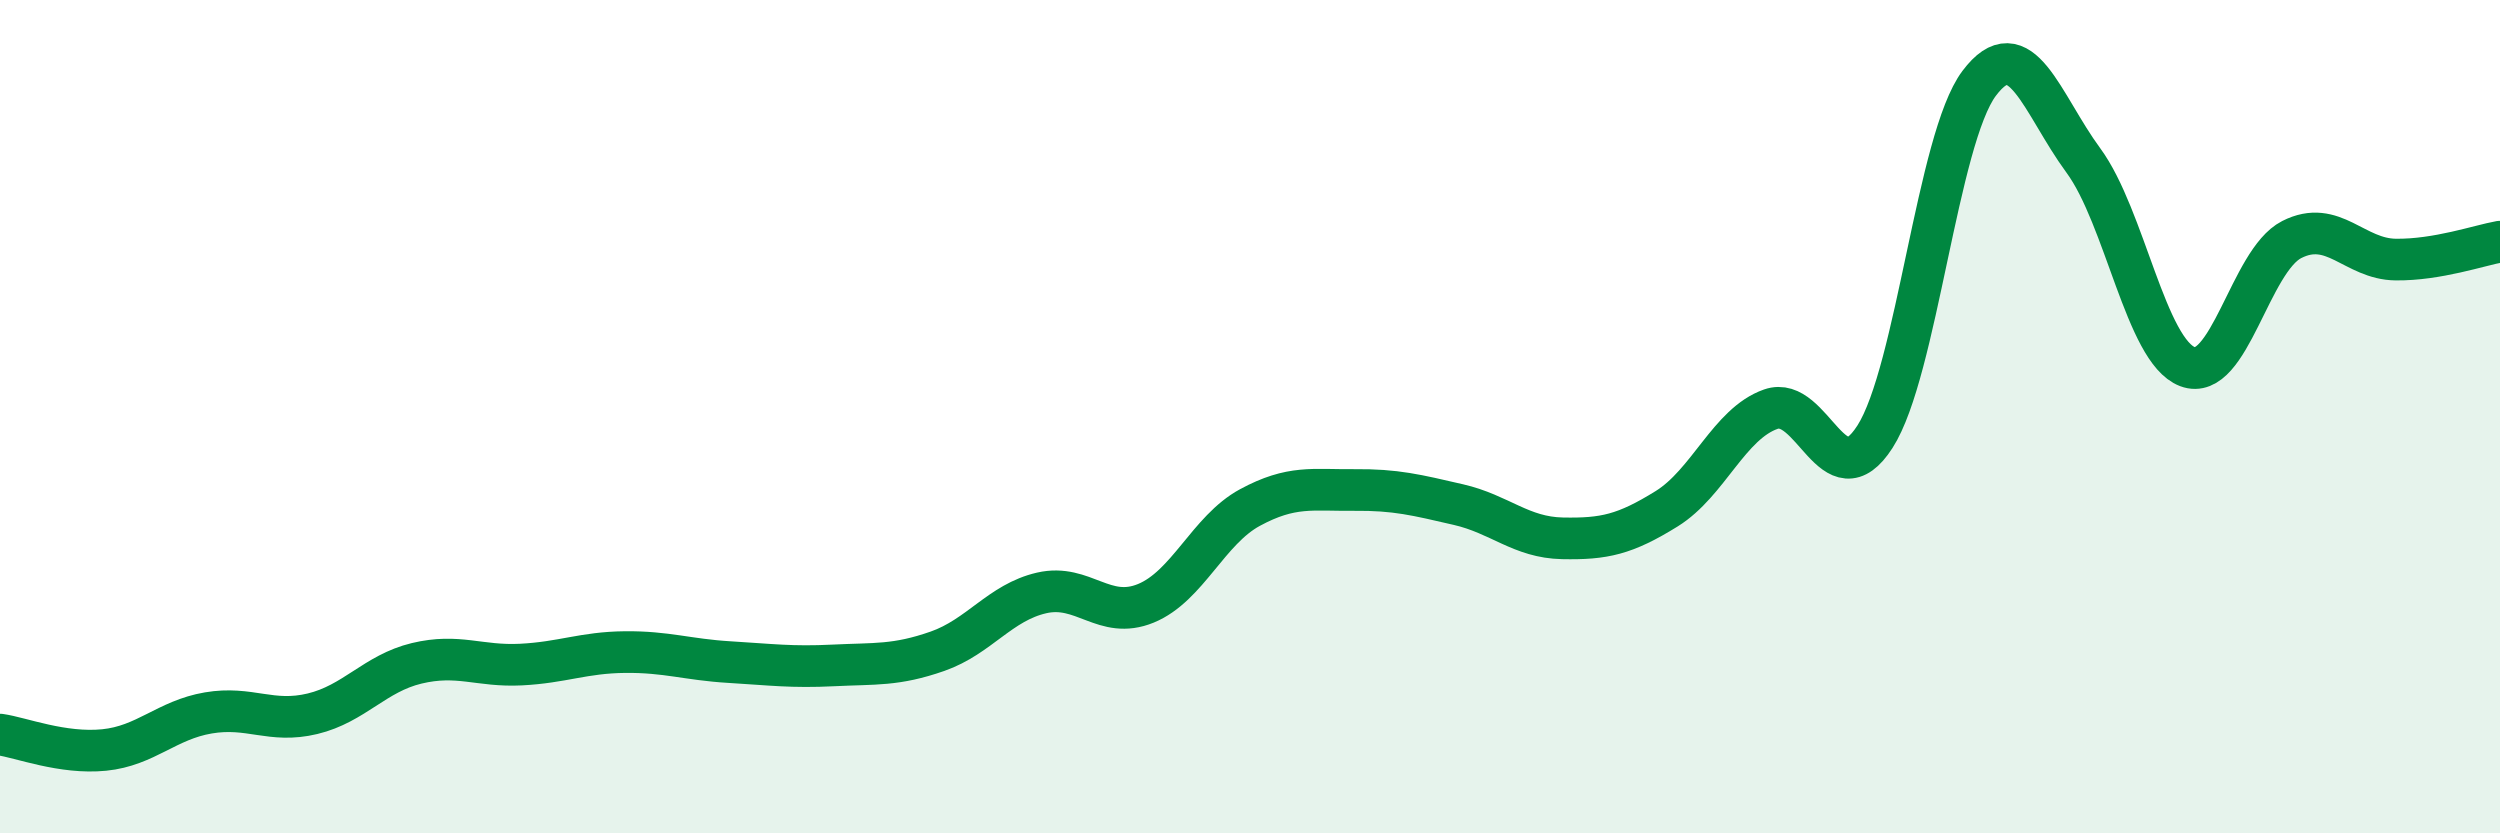 
    <svg width="60" height="20" viewBox="0 0 60 20" xmlns="http://www.w3.org/2000/svg">
      <path
        d="M 0,17.63 C 0.5,17.7 1.5,18.1 2.5,18 C 3.5,17.9 4,17.28 5,17.11 C 6,16.94 6.5,17.37 7.5,17.13 C 8.5,16.89 9,16.16 10,15.92 C 11,15.68 11.5,16 12.5,15.95 C 13.5,15.9 14,15.66 15,15.65 C 16,15.64 16.5,15.83 17.5,15.89 C 18.5,15.95 19,16.02 20,15.97 C 21,15.92 21.5,15.98 22.5,15.63 C 23.5,15.28 24,14.46 25,14.23 C 26,14 26.5,14.89 27.5,14.48 C 28.5,14.07 29,12.72 30,12.18 C 31,11.64 31.5,11.77 32.5,11.76 C 33.5,11.75 34,11.88 35,12.11 C 36,12.34 36.5,12.9 37.5,12.92 C 38.5,12.94 39,12.83 40,12.21 C 41,11.59 41.5,10.17 42.5,9.82 C 43.5,9.47 44,12.04 45,10.48 C 46,8.92 46.5,3.33 47.5,2 C 48.5,0.67 49,2.49 50,3.85 C 51,5.21 51.5,8.42 52.5,8.8 C 53.5,9.18 54,6.26 55,5.75 C 56,5.24 56.5,6.22 57.5,6.23 C 58.5,6.24 59.5,5.89 60,5.8L60 20L0 20Z"
        fill="#008740"
        opacity="0.1"
        stroke-linecap="round"
        stroke-linejoin="round"
      />
      <path
        d="M 0,17.63 C 0.5,17.7 1.5,18.1 2.5,18 C 3.5,17.9 4,17.28 5,17.11 C 6,16.94 6.5,17.37 7.5,17.13 C 8.5,16.89 9,16.16 10,15.92 C 11,15.68 11.5,16 12.5,15.95 C 13.5,15.9 14,15.66 15,15.65 C 16,15.64 16.5,15.83 17.5,15.89 C 18.5,15.95 19,16.02 20,15.97 C 21,15.92 21.5,15.98 22.5,15.63 C 23.5,15.28 24,14.46 25,14.23 C 26,14 26.5,14.89 27.5,14.48 C 28.5,14.07 29,12.72 30,12.18 C 31,11.64 31.5,11.77 32.5,11.76 C 33.5,11.75 34,11.88 35,12.11 C 36,12.34 36.5,12.9 37.5,12.92 C 38.5,12.94 39,12.83 40,12.21 C 41,11.59 41.5,10.17 42.5,9.82 C 43.5,9.47 44,12.04 45,10.48 C 46,8.92 46.5,3.33 47.5,2 C 48.5,0.67 49,2.49 50,3.85 C 51,5.21 51.5,8.42 52.5,8.8 C 53.5,9.18 54,6.26 55,5.75 C 56,5.24 56.5,6.22 57.5,6.23 C 58.5,6.24 59.5,5.89 60,5.8"
        stroke="#008740"
        stroke-width="1"
        fill="none"
        stroke-linecap="round"
        stroke-linejoin="round"
      />
    </svg>
  